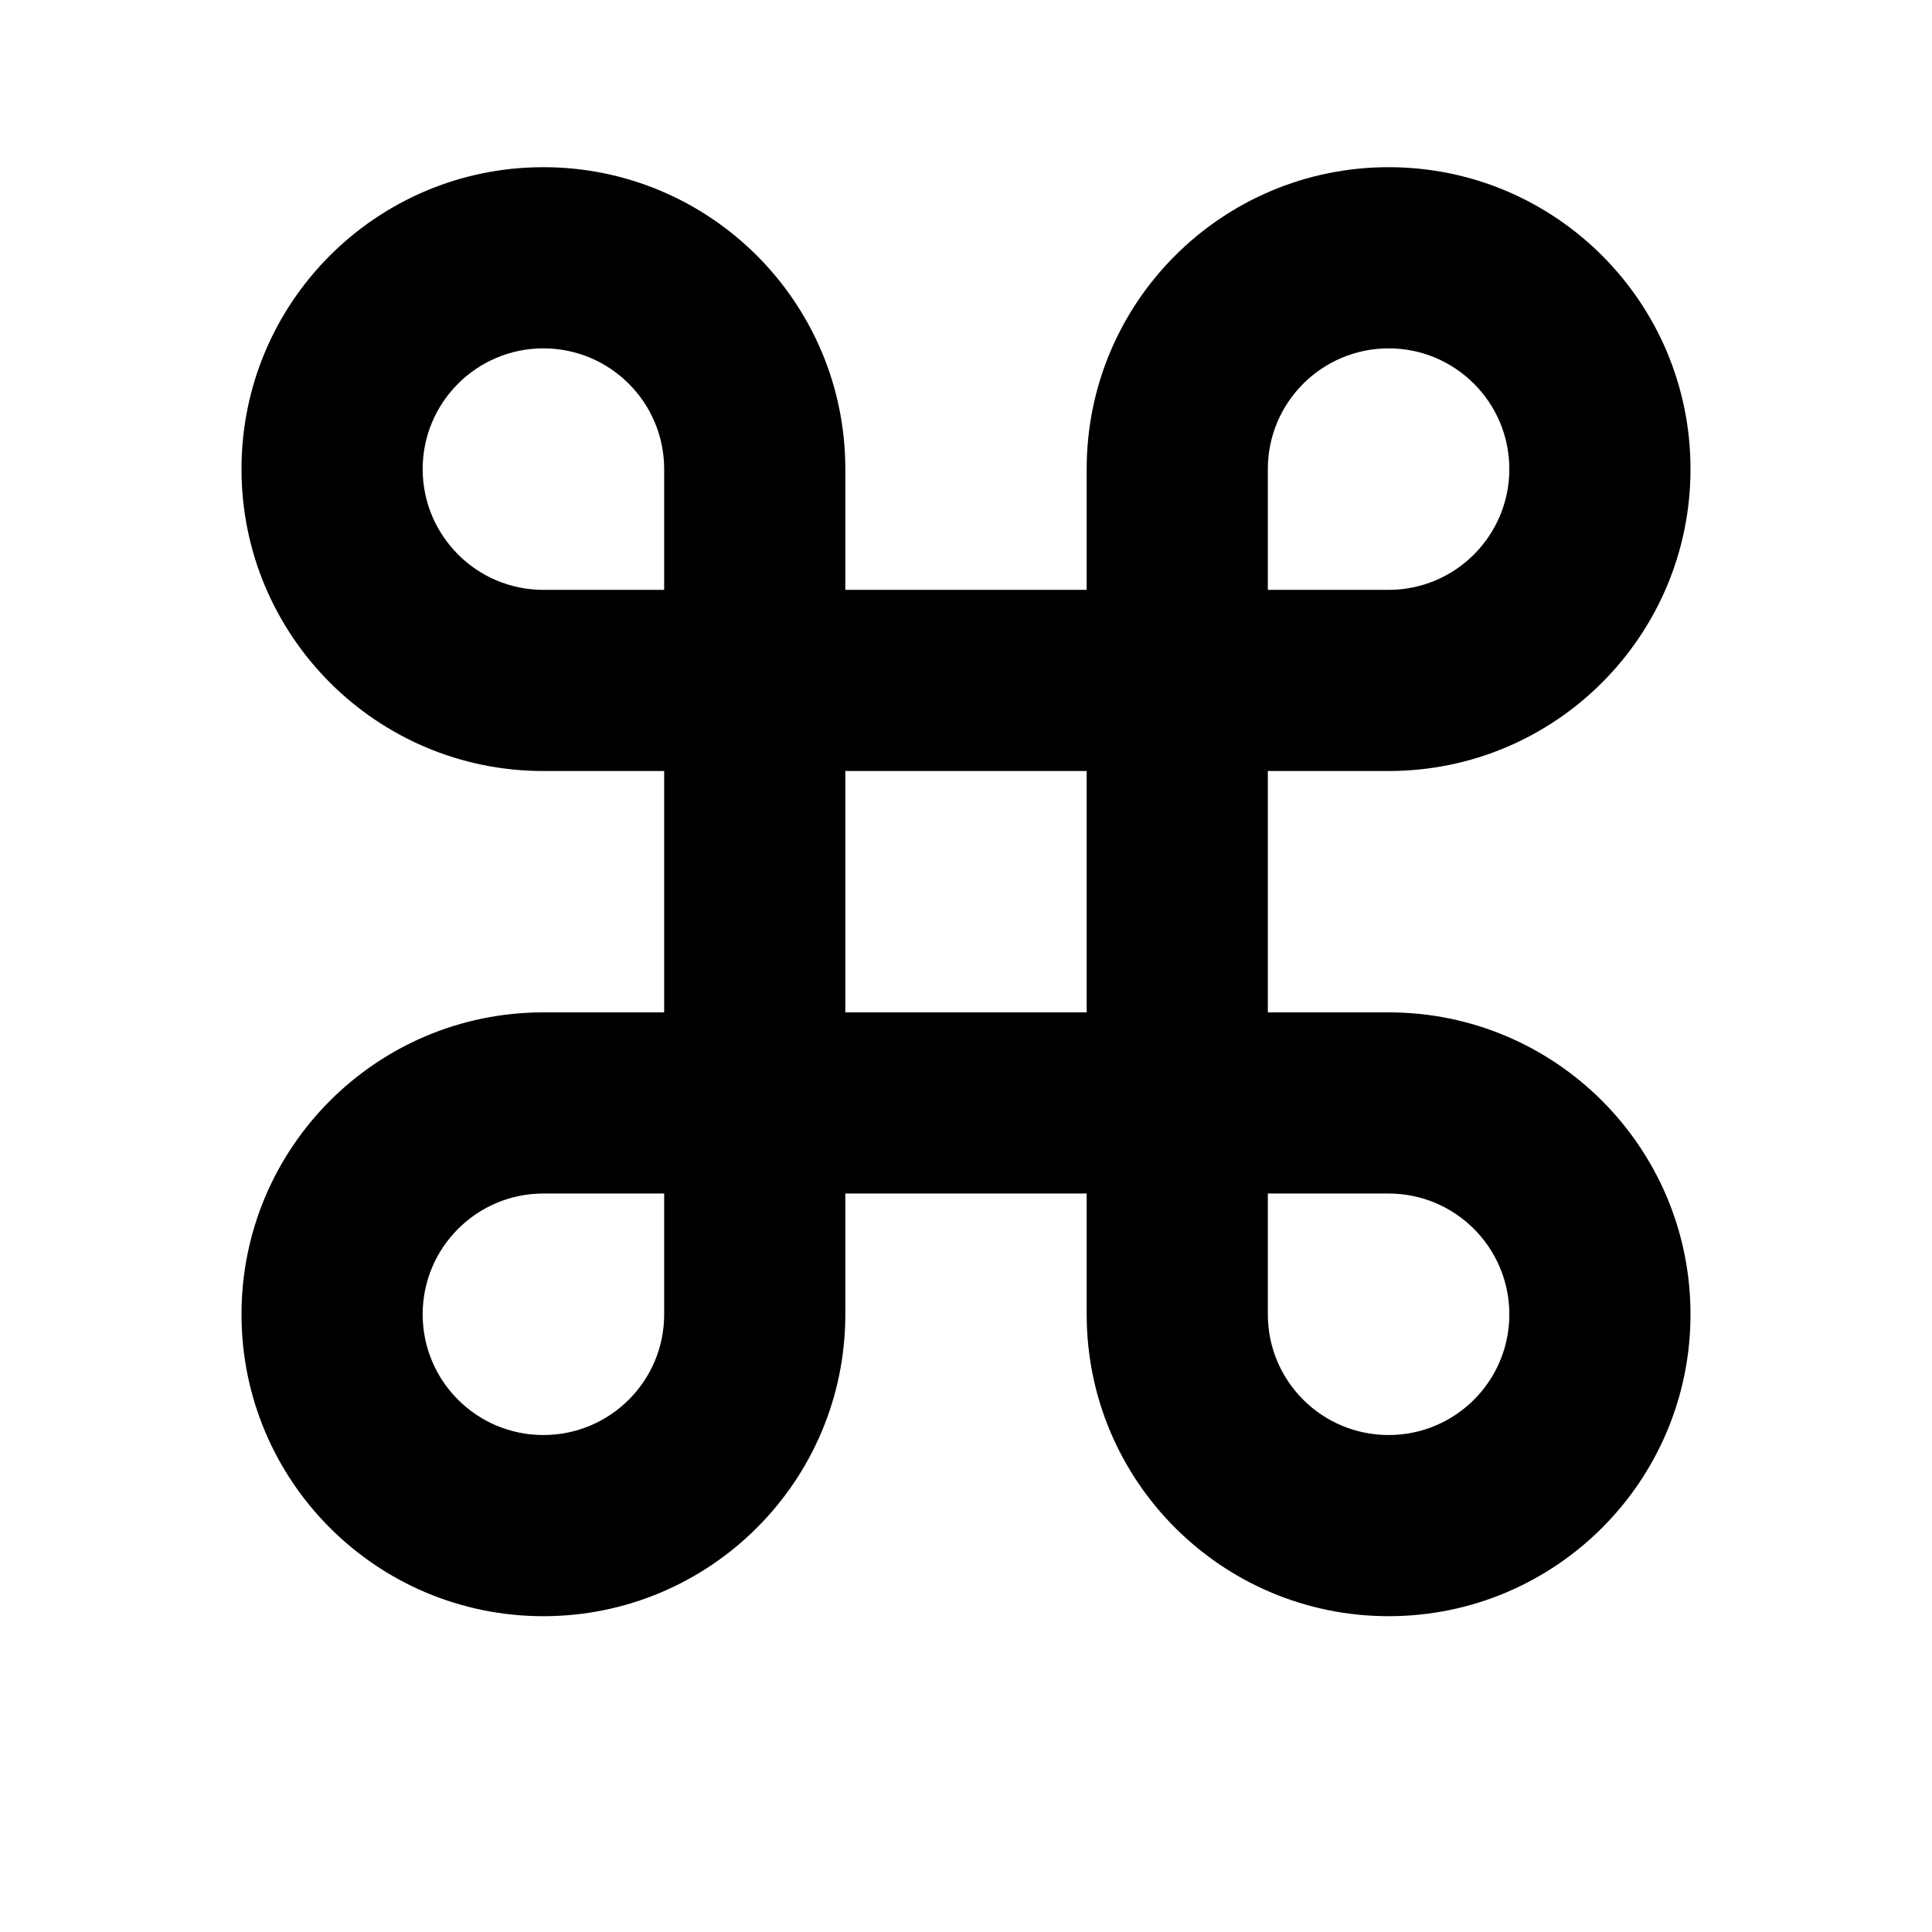 <svg width="13" height="13" viewBox="0 1 13 13" fill="none" xmlns="http://www.w3.org/2000/svg">
    <path fill-rule="evenodd" clip-rule="evenodd"
        d="M4.469 4.969V4.156C4.469 3.708 4.105 3.344 3.656 3.344C3.208 3.344 2.844 3.708 2.844 4.156C2.844 4.605 3.208 4.969 3.656 4.969H4.469ZM4.469 6.188H3.656C2.534 6.188 1.625 5.278 1.625 4.156C1.625 3.034 2.534 2.125 3.656 2.125C4.778 2.125 5.688 3.034 5.688 4.156V4.969H7.312V4.156C7.312 3.034 8.222 2.125 9.344 2.125C10.466 2.125 11.375 3.034 11.375 4.156C11.375 5.278 10.466 6.188 9.344 6.188H8.531V7.812H9.344C10.466 7.812 11.375 8.722 11.375 9.844C11.375 10.966 10.466 11.875 9.344 11.875C8.222 11.875 7.312 10.966 7.312 9.844V9.031H5.688V9.844C5.688 10.966 4.778 11.875 3.656 11.875C2.534 11.875 1.625 10.966 1.625 9.844C1.625 8.722 2.534 7.812 3.656 7.812H4.469V6.188ZM4.469 9.031H3.656C3.208 9.031 2.844 9.395 2.844 9.844C2.844 10.293 3.208 10.656 3.656 10.656C4.105 10.656 4.469 10.293 4.469 9.844V9.031ZM5.688 7.812V7.406V6.594V6.188H6.094H6.906H7.312V6.594V7.406V7.812H6.906H6.094H5.688ZM8.531 9.031V9.844C8.531 10.293 8.895 10.656 9.344 10.656C9.792 10.656 10.156 10.293 10.156 9.844C10.156 9.395 9.792 9.031 9.344 9.031H8.531ZM8.531 4.969H9.344C9.792 4.969 10.156 4.605 10.156 4.156C10.156 3.708 9.792 3.344 9.344 3.344C8.895 3.344 8.531 3.708 8.531 4.156V4.969Z"
        fill="black" />
</svg>